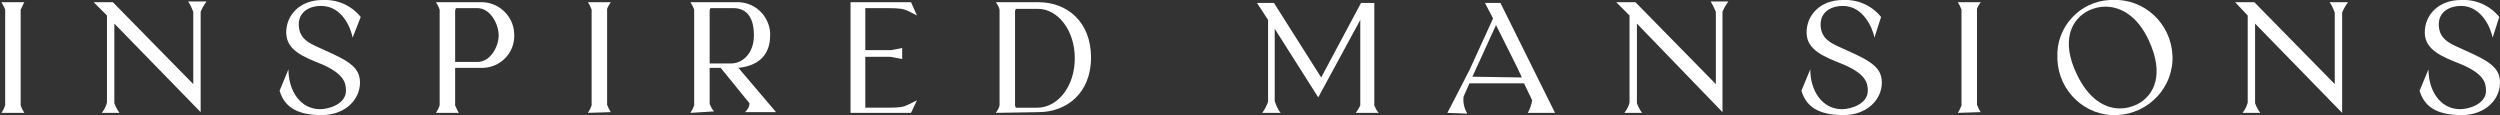 <?xml version="1.0" encoding="utf-8"?>
<!-- Generator: Adobe Illustrator 25.3.1, SVG Export Plug-In . SVG Version: 6.00 Build 0)  -->
<svg version="1.1" id="Layer_1" xmlns="http://www.w3.org/2000/svg" xmlns:xlink="http://www.w3.org/1999/xlink" x="0px" y="0px"
	 viewBox="0 0 338.9 15.6" style="enable-background:new 0 0 338.9 15.6;" xml:space="preserve">
<rect x="0" y="0" width="338.9" height="15.6" fill="#333333" stroke="none"/>
<style type="text/css">
	.st0{fill:#FFFFFF;}
</style>
<path class="st0" d="M0.2,15.3c0.2-0.3,0.4-0.7,0.5-1V1.3C0.6,1,0.4,0.7,0.2,0.3h3.1C3.1,0.6,3,1,2.8,1.3v13c0.1,0.3,0.3,0.7,0.5,1
	L0.2,15.3z"/>
<path class="st0" d="M15.5,3.2V14c0.2,0.5,0.4,0.9,0.7,1.3h-2.4c0.3-0.4,0.6-0.9,0.7-1.4V2.1l-1.8-1.8h2.6l10.9,11.1V1.6
	c-0.2-0.5-0.4-1-0.7-1.4h2.5c-0.3,0.4-0.6,0.9-0.8,1.4v13.6L15.5,3.2z"/>
<path class="st0" d="M47.8,5.1c-0.2-1.1-1.3-4.3-4.3-4.3c-1.4,0-3,0.7-3,2.5c0,2.2,1.8,2.7,3.5,3.5c3.4,1.5,4.8,2.4,4.8,4.4
	c0,2.3-2,4.4-5.2,4.4c-3.6,0-5.1-1.3-5.7-3.3l1.2-2.9c0,2.9,1.6,5.4,4.3,5.4c1.2,0,3.5-0.7,3.5-2.5c0-1.1-0.3-2.3-3.3-3.6
	c-2.5-1-4.8-1.9-4.8-4.3s1.9-4.4,4.9-4.4c2-0.1,3.9,0.7,5.2,2.3L47.8,5.1z"/>
<path class="st0" d="M61.7,9.2v5.1c0.2,0.4,0.3,0.7,0.5,1h-3.1c0.2-0.3,0.4-0.7,0.5-1V1.3c-0.1-0.3-0.3-0.7-0.5-1h6
	c2.4-0.1,4.5,1.8,4.6,4.2C69.9,7,68,9.1,65.5,9.2c-0.1,0-0.3,0-0.4,0L61.7,9.2z M61.7,8.4h3c1.8,0,2.9-2.1,2.9-3.6s-1.1-3.7-2.9-3.7
	h-2.9l-0.1,0.3V8.4z"/>
<path class="st0" d="M79.7,15.3c0.2-0.3,0.4-0.7,0.5-1V1.3c-0.1-0.3-0.3-0.7-0.5-1h3.1c-0.2,0.3-0.4,0.6-0.5,0.9v13
	c0.1,0.3,0.3,0.7,0.5,1L79.7,15.3z"/>
<path class="st0" d="M93.6,15.3c0.2-0.3,0.4-0.7,0.5-1V1.3c-0.1-0.3-0.3-0.7-0.5-1h6.2c2.4-0.1,4.4,1.7,4.6,4.1c0,0.1,0,0.3,0,0.4
	c0,2.6-1.5,4.1-4.3,4.4l5.1,6H101c0.3-0.3,0.6-0.7,0.6-1.2l-3.9-4.8h-1.5v4.9c0.2,0.4,0.3,0.7,0.6,1L93.6,15.3z M96.2,8.6h2.9
	c1.6,0,3.1-1.4,3.1-3.8c0-2.6-1.1-3.7-2.8-3.7h-3.1l-0.1,0.3V8.6z"/>
<path class="st0" d="M123.5,15.3h-8.2v-15h8.2l0.8,1.8c-2.2-1.1-1.3-1-7-1v5.7h3.5c0.6-0.1,1-0.2,1.5-0.3V8c-0.5-0.1-1-0.2-1.6-0.3
	h-3.4v6.9c5.8,0,4.7,0.1,7-1L123.5,15.3z"/>
<path class="st0" d="M135,15.3c0.2-0.3,0.4-0.6,0.5-1V1.3c-0.1-0.4-0.3-0.7-0.5-1h5.8c3.8,0,7.1,2.6,7.1,7.5s-3.4,7.4-7.1,7.4
	L135,15.3z M137.6,14.3l0.1,0.3h2.9c2.8,0,5.1-2.9,5.1-6.7s-2.3-6.7-5-6.7h-3l-0.1,0.3L137.6,14.3z"/>
<path class="st0" d="M171.1,15.3c0.4-0.5,0.6-1,0.8-1.5V2.7l-1.5-2.3h2.3l6.4,10.1l5.4-10.1h1.8v13.9c0.2,0.4,0.3,0.7,0.6,1h-3.1
	c0.2-0.3,0.4-0.6,0.6-1V2.7l-5.7,10.5l-5.9-9.3v9.8c0.2,0.6,0.4,1.1,0.8,1.6L171.1,15.3z"/>
<path class="st0" d="M196.2,15.3c0.5-0.9,1.9-3.7,3-5.8l3.2-7l-1.1-2.1h2.1l7.4,14.9h-3.7c0.3-0.5,0.5-1.1,0.6-1.7l-1.1-2.3h-7.4
	l-0.8,1.8c-0.1,0.8,0.1,1.6,0.5,2.3L196.2,15.3z M206.3,10.5l-0.6-1.3l-2.9-5.8l-3.2,7L206.3,10.5z"/>
<path class="st0" d="M221.9,3.2V14c0.2,0.5,0.4,0.9,0.7,1.3h-2.4c0.3-0.4,0.6-0.9,0.7-1.4V2.1l-1.8-1.8h2.6l10.9,11.1V1.6
	c-0.2-0.5-0.4-0.9-0.7-1.4h2.4c-0.3,0.4-0.6,0.9-0.8,1.4v13.6L221.9,3.2z"/>
<path class="st0" d="M254.1,5.1c-0.2-1.1-1.4-4.3-4.3-4.3c-1.4,0-3,0.7-3,2.5c0,2.2,1.8,2.7,3.5,3.5c3.4,1.5,4.8,2.4,4.8,4.4
	c0,2.3-2,4.4-5.2,4.4c-3.6,0-5.1-1.3-5.7-3.3l1.2-2.9c0,2.9,1.6,5.4,4.3,5.4c1.2,0,3.5-0.7,3.5-2.5c0-1.1-0.3-2.3-3.4-3.6
	c-2.5-1-4.9-1.9-4.9-4.3s1.9-4.4,4.9-4.4c2-0.1,3.9,0.7,5.2,2.3L254.1,5.1z"/>
<path class="st0" d="M265.4,15.3c0.2-0.3,0.4-0.7,0.5-1V1.3c-0.1-0.3-0.3-0.7-0.5-1h3.1c-0.2,0.3-0.4,0.6-0.5,0.9v13
	c0.1,0.3,0.3,0.7,0.5,1L265.4,15.3z"/>
<path class="st0" d="M286.4,0c4.3-0.2,7.9,3.2,8.1,7.5c0.2,4.3-3.2,7.9-7.5,8.1c-4.3,0.2-7.9-3.2-8.1-7.5c0-0.1,0-0.2,0-0.3
	c-0.2-4.1,3-7.6,7.1-7.8C286.2,0,286.3,0,286.4,0 M287.4,14.7c0.8,0,1.5-0.2,2.2-0.5c2.5-1.2,3.8-4.2,1.7-8.7
	c-1.5-3.3-3.8-4.6-5.9-4.6c-0.8,0-1.5,0.2-2.2,0.5c-2.5,1.2-3.8,4.2-1.7,8.6C283.1,13.4,285.3,14.7,287.4,14.7"/>
<path class="st0" d="M305.7,3.2V14c0.2,0.5,0.4,0.9,0.7,1.3H304c0.3-0.4,0.6-0.9,0.7-1.4V2.1L303,0.3h2.6l10.9,11.1V1.7
	c-0.2-0.5-0.4-1-0.7-1.4h2.5c-0.3,0.4-0.6,0.9-0.8,1.4v13.6L305.7,3.2z"/>
<path class="st0" d="M337.9,5.1c-0.2-1.1-1.4-4.3-4.3-4.3c-1.4,0-3,0.7-3,2.5c0,2.2,1.8,2.7,3.5,3.5c3.4,1.5,4.8,2.4,4.8,4.4
	c0,2.3-2,4.4-5.2,4.4c-3.6,0-5.1-1.3-5.7-3.3l1.2-2.9c0,2.9,1.6,5.4,4.3,5.4c1.2,0,3.5-0.7,3.5-2.5c0-1.1-0.3-2.3-3.4-3.6
	c-2.5-1-4.9-1.9-4.9-4.3s1.9-4.4,4.9-4.4c2-0.1,3.9,0.7,5.2,2.3L337.9,5.1z"/>
</svg>
